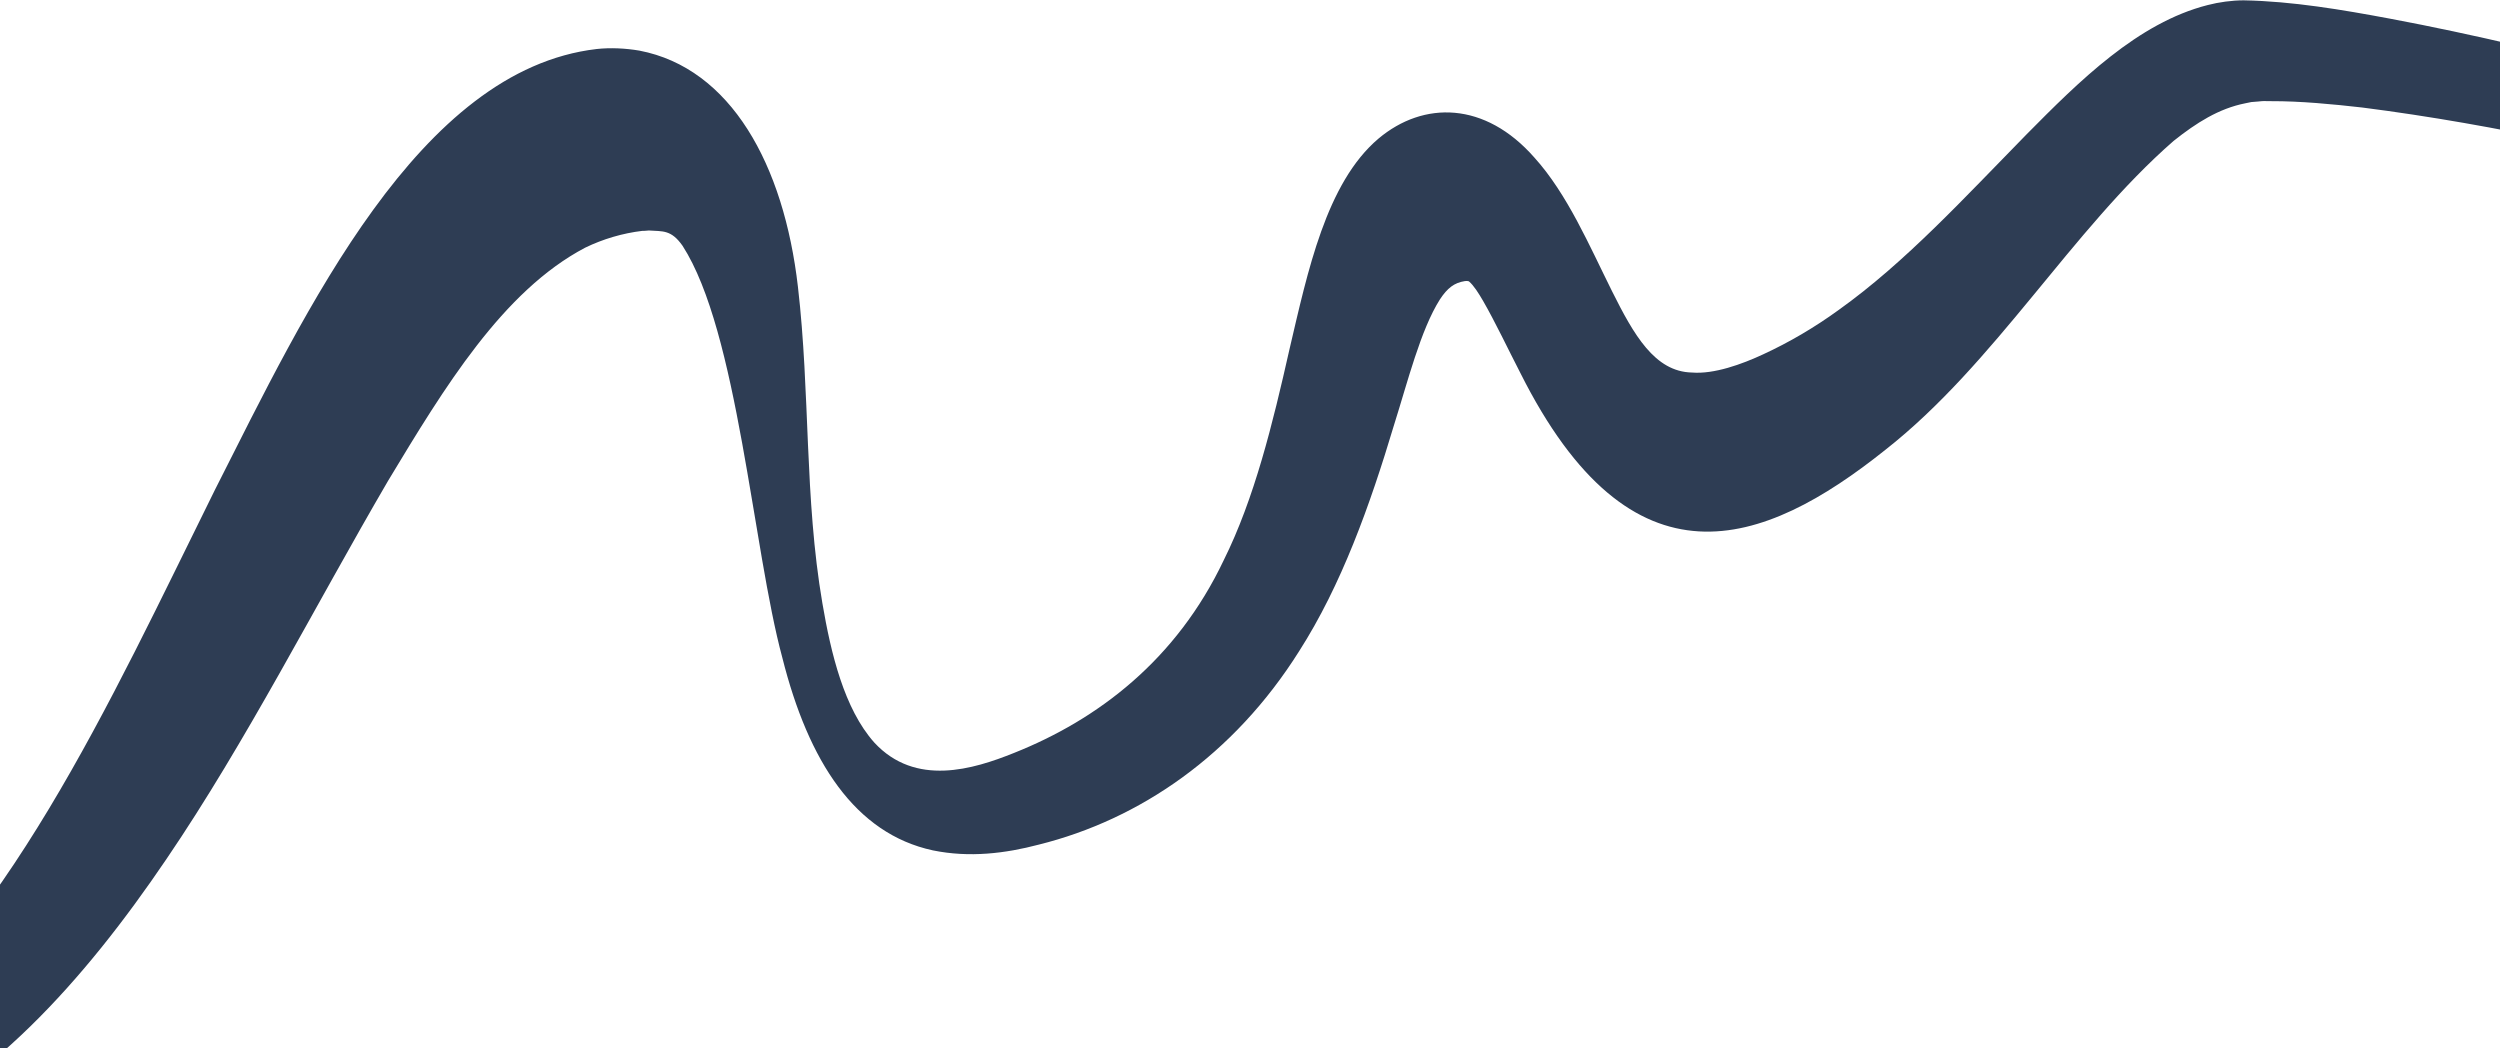 <svg xmlns="http://www.w3.org/2000/svg" fill="none" viewBox="0 0 1920 805" height="805" width="1920">
<path fill="#2E3D54" d="M-125.563 814.132C3.686 718.563 83.478 540.945 165.174 375.985C235.252 237.589 321.713 53.643 458.252 37.645C468.86 36.49 480.231 37.051 491.058 38.875C561.222 52.371 601.985 126.348 612.816 220.301C622.297 301.967 617.711 382.165 631.593 463.285C638.143 501.703 648.308 544.322 671.426 570.247C703.074 604.517 747.556 590.799 778.744 578.265C843.197 552.607 903.499 506.854 939.856 430.18C963.351 382.957 977.388 325.673 990.334 268.188C1004.32 208.56 1018.49 140.467 1058.69 106.428C1093.32 77.373 1140.47 77.844 1178.4 120.994C1203.78 149.075 1220.69 188.824 1238.07 223.703C1254.71 256.974 1270.77 285.523 1299.46 286.103C1316.27 287.487 1337.69 279.8 1354.24 272.069C1374.14 262.883 1393.5 251.536 1411.85 238.227C1463.49 201.422 1509.13 151.33 1556.37 103.222C1596.85 62.29 1641.85 17.498 1695.52 3.88C1704.15 1.641 1714.03 0.273 1723.11 0.262C1760.62 0.955 1798.67 7.449 1835.51 14.33C1900.51 26.504 1965.63 42.389 2030.56 58.861C2061.57 66.456 2097.3 76.327 2127.89 84.413C2157.22 93.419 2158.12 153.758 2126.81 147.789C2022.79 119.635 1918.03 95.846 1814.29 82.587C1791.4 79.975 1766.5 77.626 1744.38 77.694L1738.69 77.628C1737.67 77.585 1737 77.741 1736.16 77.781L1733.77 78.002L1729 78.382L1724.28 79.35C1704.03 83.391 1686.79 94.318 1669.3 108.244C1590.75 176.811 1532.4 279.147 1447.94 345.489C1354.06 420.456 1253.23 457.21 1167.59 286.361C1157.86 267.492 1148.43 247.448 1138.97 231.025C1135.61 225.273 1131.86 219.212 1128.08 216.042C1127.35 215.767 1126.06 215.669 1125.01 215.879C1116.78 217.182 1111.64 221.183 1105.86 229.938C1090.98 253.38 1081.02 293.543 1070.68 326.176C1052.05 388.501 1030.1 449.515 997.823 499.973C947.576 579.962 875.282 629.355 797.869 648.648C772.083 655.446 744.58 658.851 716.454 653.094C656.733 640.17 620.895 584.91 600.841 505.145C578.116 421.22 566.749 254.671 524.199 188.753C515.42 176.288 509.063 177.772 498.385 177.014L494.977 177.281L493.263 177.312C478.278 179.094 463.174 183.528 449.379 190.232C386.065 223.558 341.063 297.899 298.05 369.259C242.046 465.177 189.064 569.731 127.89 659.661C64.349 753.502 -10.578 837.059 -103.023 874.881C-127.379 884.359 -149.079 833.451 -125.576 814.227L-125.563 814.132Z"></path>
</svg>
